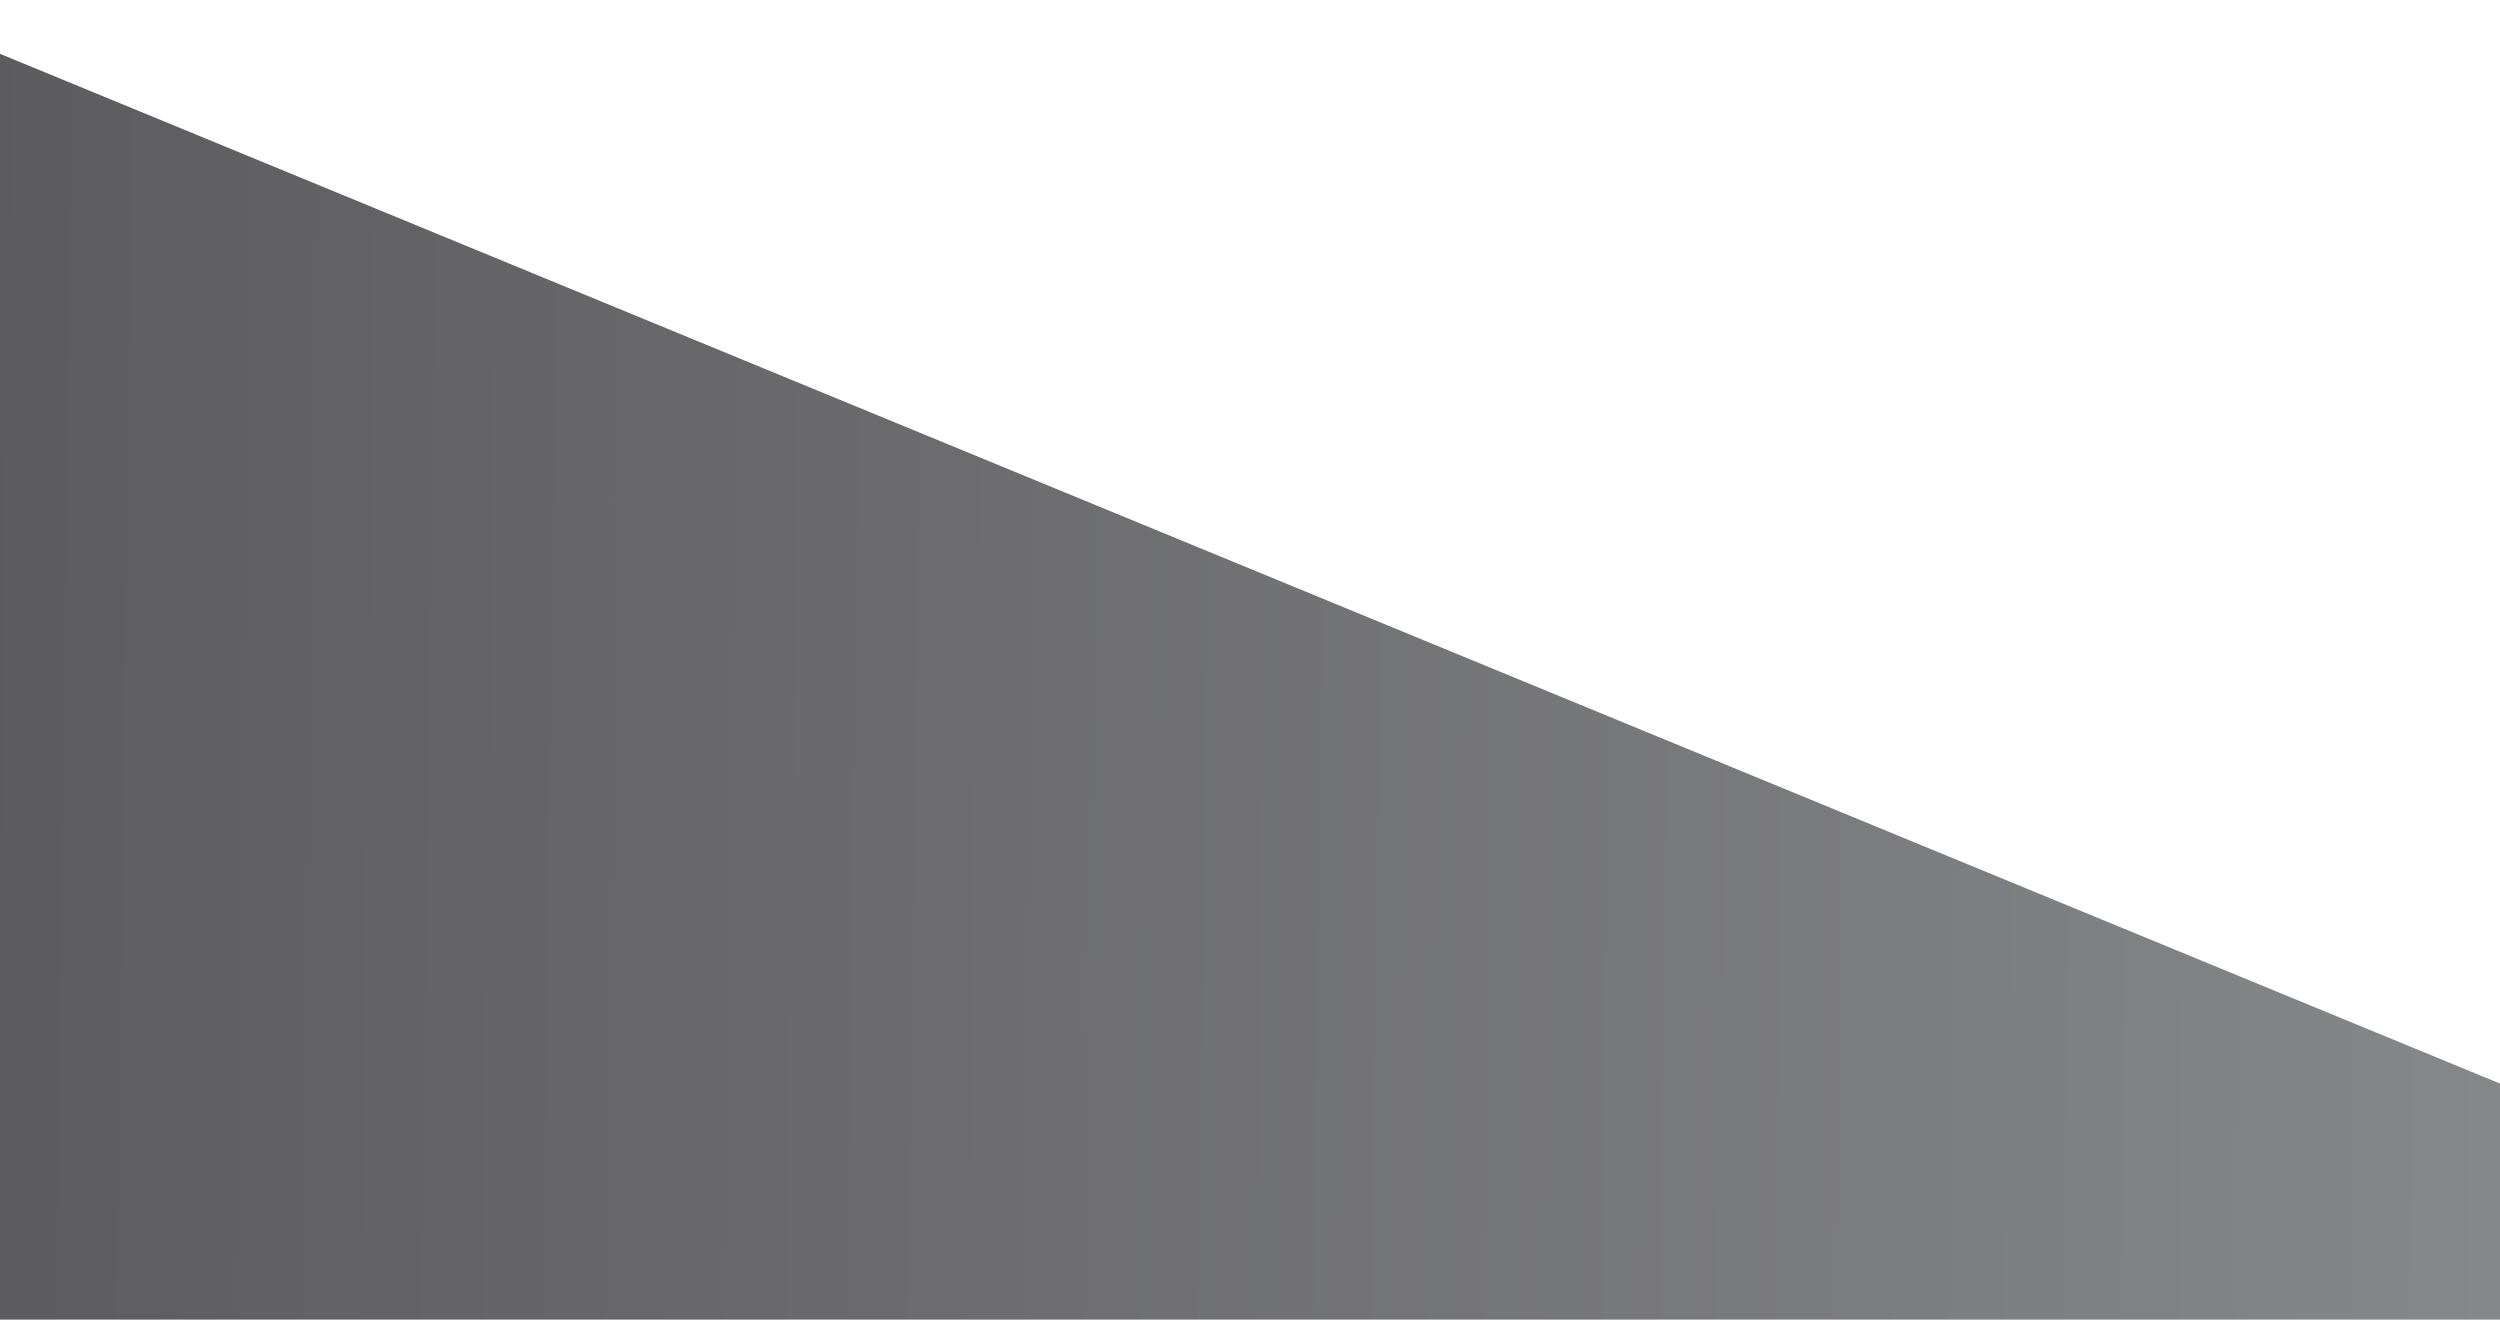 <?xml version="1.0" encoding="UTF-8"?> <!-- Generator: Adobe Illustrator 22.1.0, SVG Export Plug-In . SVG Version: 6.00 Build 0) --> <svg xmlns="http://www.w3.org/2000/svg" xmlns:xlink="http://www.w3.org/1999/xlink" id="Layer_1" x="0px" y="0px" viewBox="0 0 2819 1488" style="enable-background:new 0 0 2819 1488;" xml:space="preserve"> <style type="text/css"> .st0{fill-rule:evenodd;clip-rule:evenodd;fill:url(#SVGID_1_);} </style> <linearGradient id="SVGID_1_" gradientUnits="userSpaceOnUse" x1="-167.734" y1="772.144" x2="3537.649" y2="820.188"> <stop offset="0" style="stop-color:#5A595C"></stop> <stop offset="1" style="stop-color:#909294"></stop> </linearGradient> <polygon class="st0" points="2819,1221.83 -0.14,60.63 -0.14,1488 2819,1488 "></polygon> </svg> 